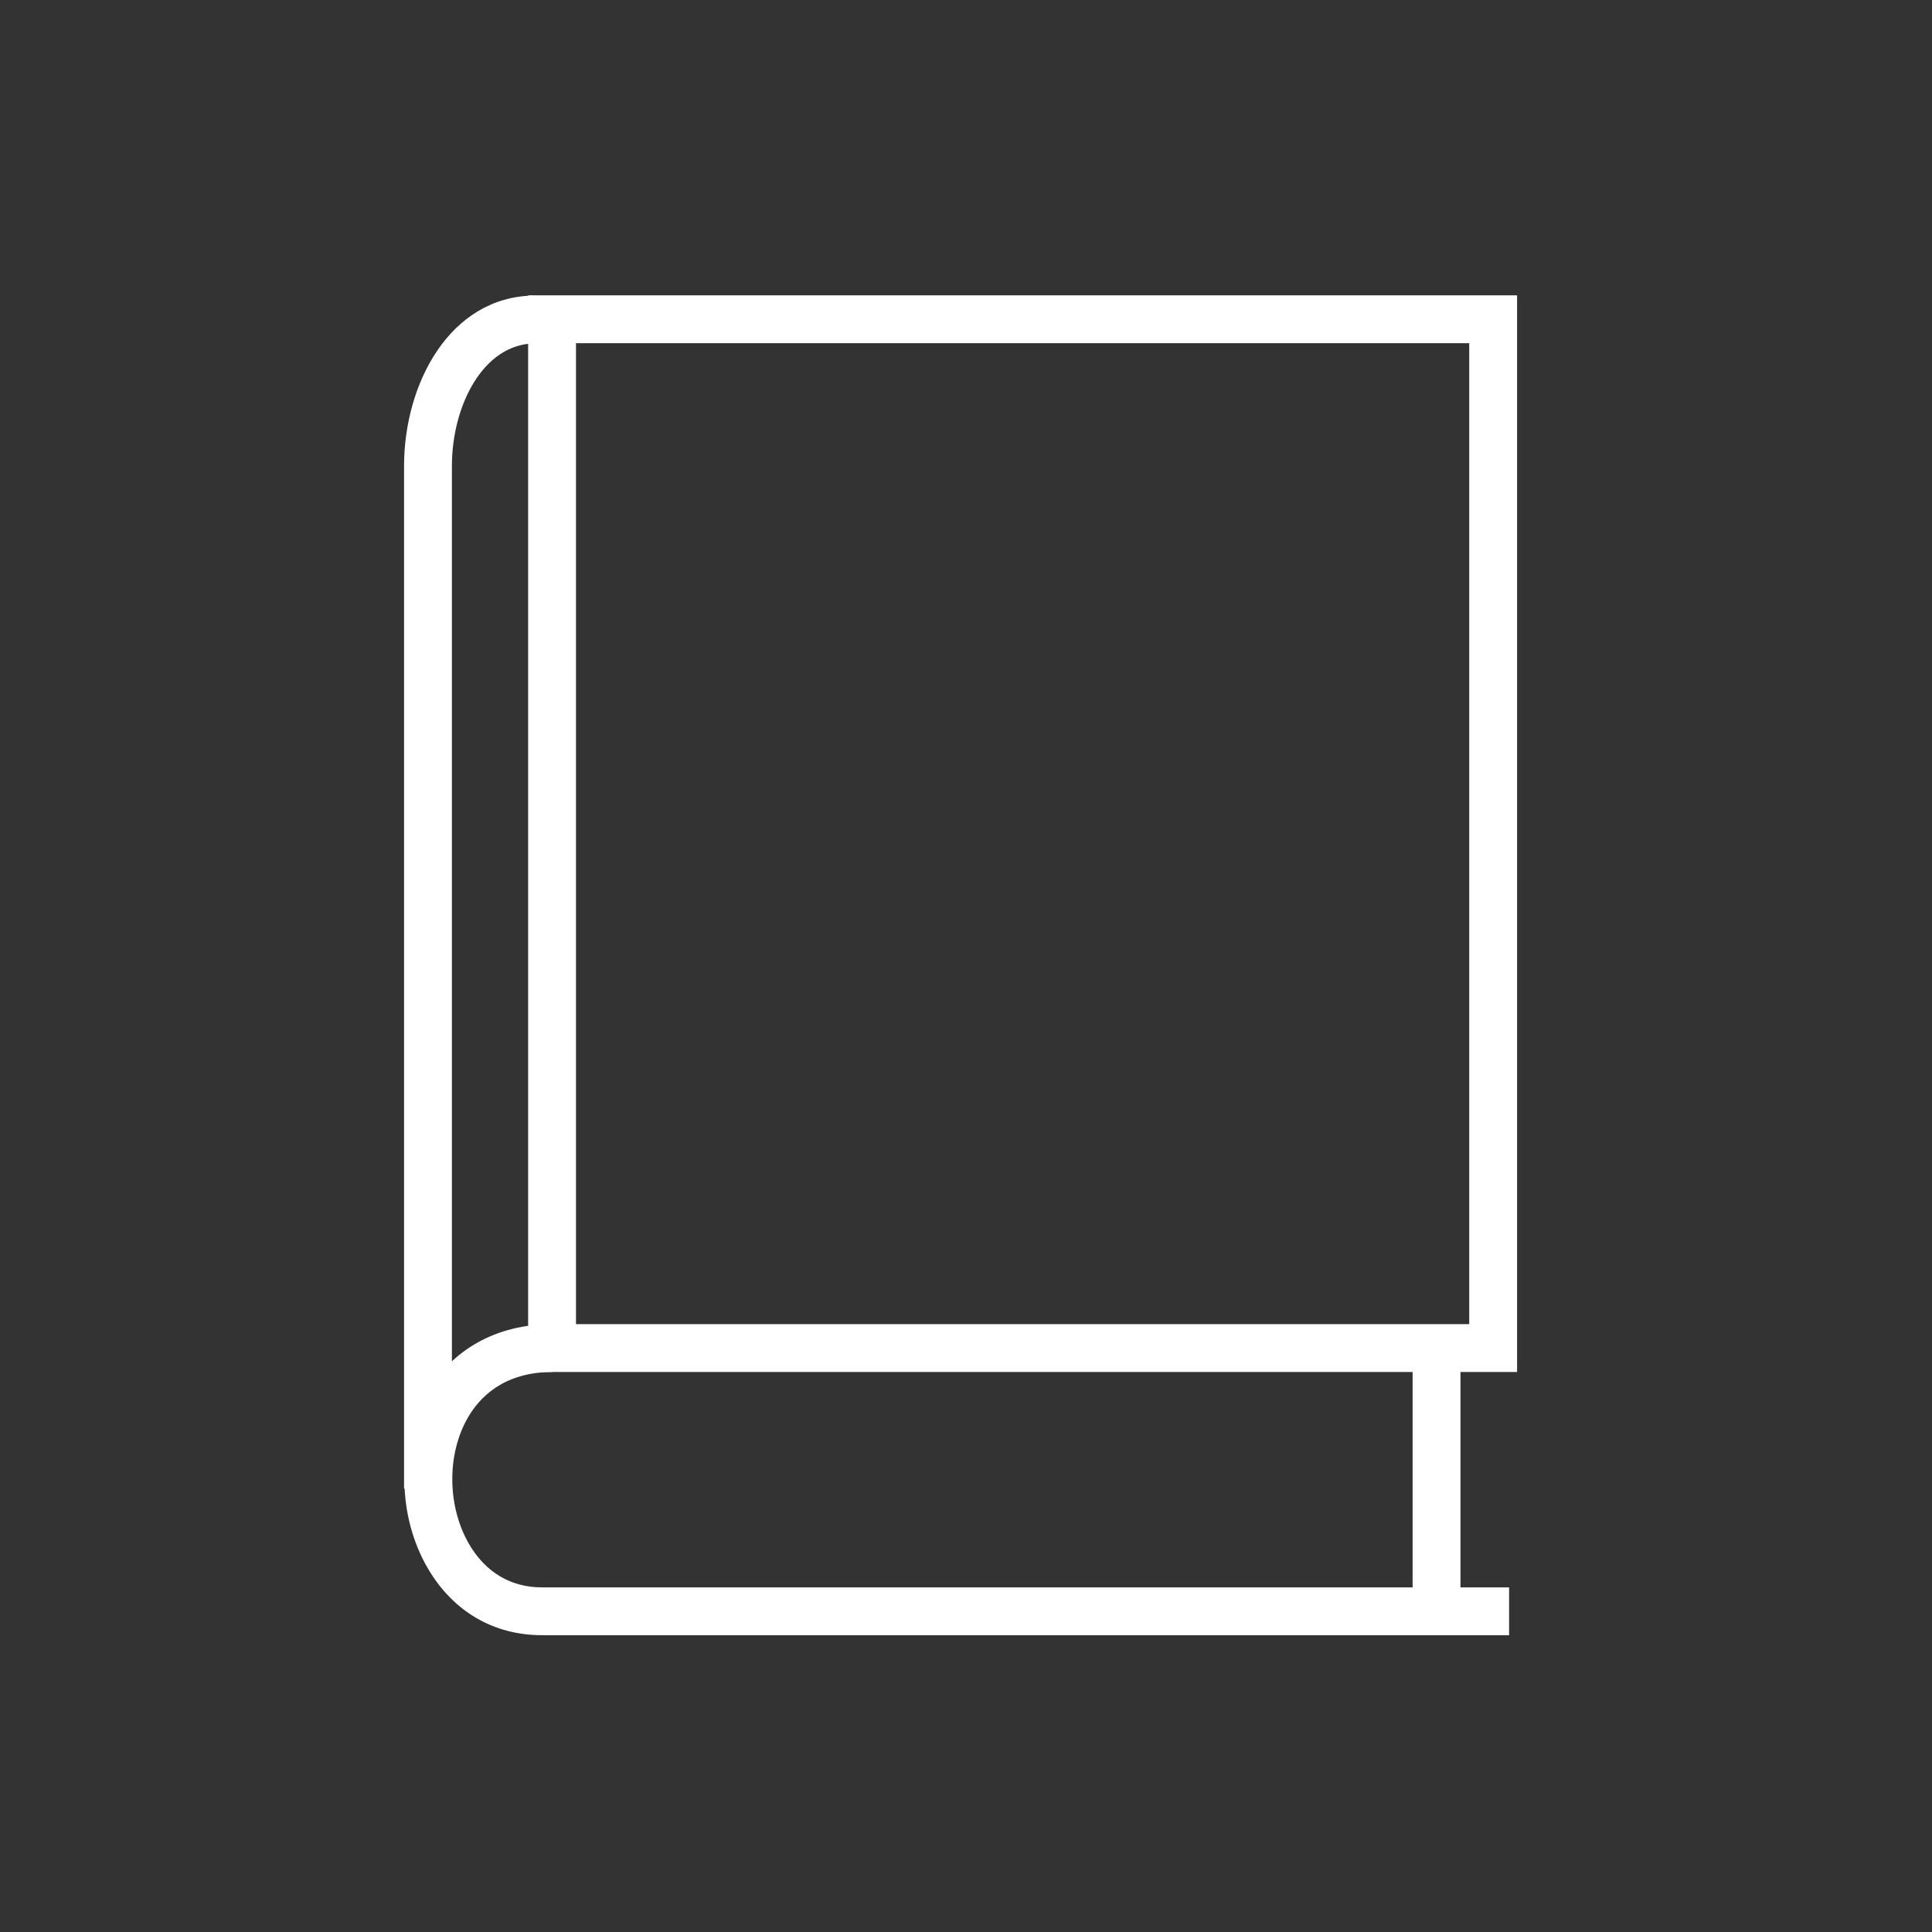 <?xml version="1.0" encoding="iso-8859-1"?>
<!-- Generator: Adobe Illustrator 16.0.0, SVG Export Plug-In . SVG Version: 6.00 Build 0)  -->
<!DOCTYPE svg PUBLIC "-//W3C//DTD SVG 1.1//EN" "http://www.w3.org/Graphics/SVG/1.1/DTD/svg11.dtd">
<svg version="1.1" id="art_blk" xmlns="http://www.w3.org/2000/svg" xmlns:xlink="http://www.w3.org/1999/xlink" x="0px" y="0px"
	 width="40.375px" height="40.375px" viewBox="0 0 40.375 40.375" enable-background="new 0 0 40.375 40.375" xml:space="preserve">
<rect x="0" y="0" width="40.375" height="40.375" fill="#333333" stroke="none"/>
<g>
	<g>
		<path fill="#FFFFFF" d="M31.704,28.672H11.037v-22.5h20.667V28.672z M12.037,27.672h18.667v-20.5H12.037V27.672z"/>
	</g>
	<g>
		<path fill="#FFFFFF" d="M11.325,34.172c-1.002,0-1.846-0.488-2.374-1.379c-0.648-1.096-0.668-2.562-0.051-3.649
			c0.537-0.945,1.473-1.468,2.635-1.472l0.003,1c-1.01,0.003-1.519,0.527-1.768,0.966c-0.439,0.773-0.422,1.861,0.042,2.646
			c0.241,0.407,0.699,0.889,1.52,0.889c0.01,0,0.02,0,0.03,0h20.175v1H11.37C11.355,34.172,11.34,34.172,11.325,34.172z"/>
	</g>
	<g>
		<path fill="#FFFFFF" d="M9.444,31.109h-1V9.735c0-1.706,0.95-3.532,2.709-3.558l0.015,1C10.089,7.193,9.444,8.49,9.444,9.735
			V31.109z"/>
	</g>
</g>
<g>
	<rect x="29.521" y="28.365" fill="#FFFFFF" width="1" height="5.375"/>
</g>
</svg>
